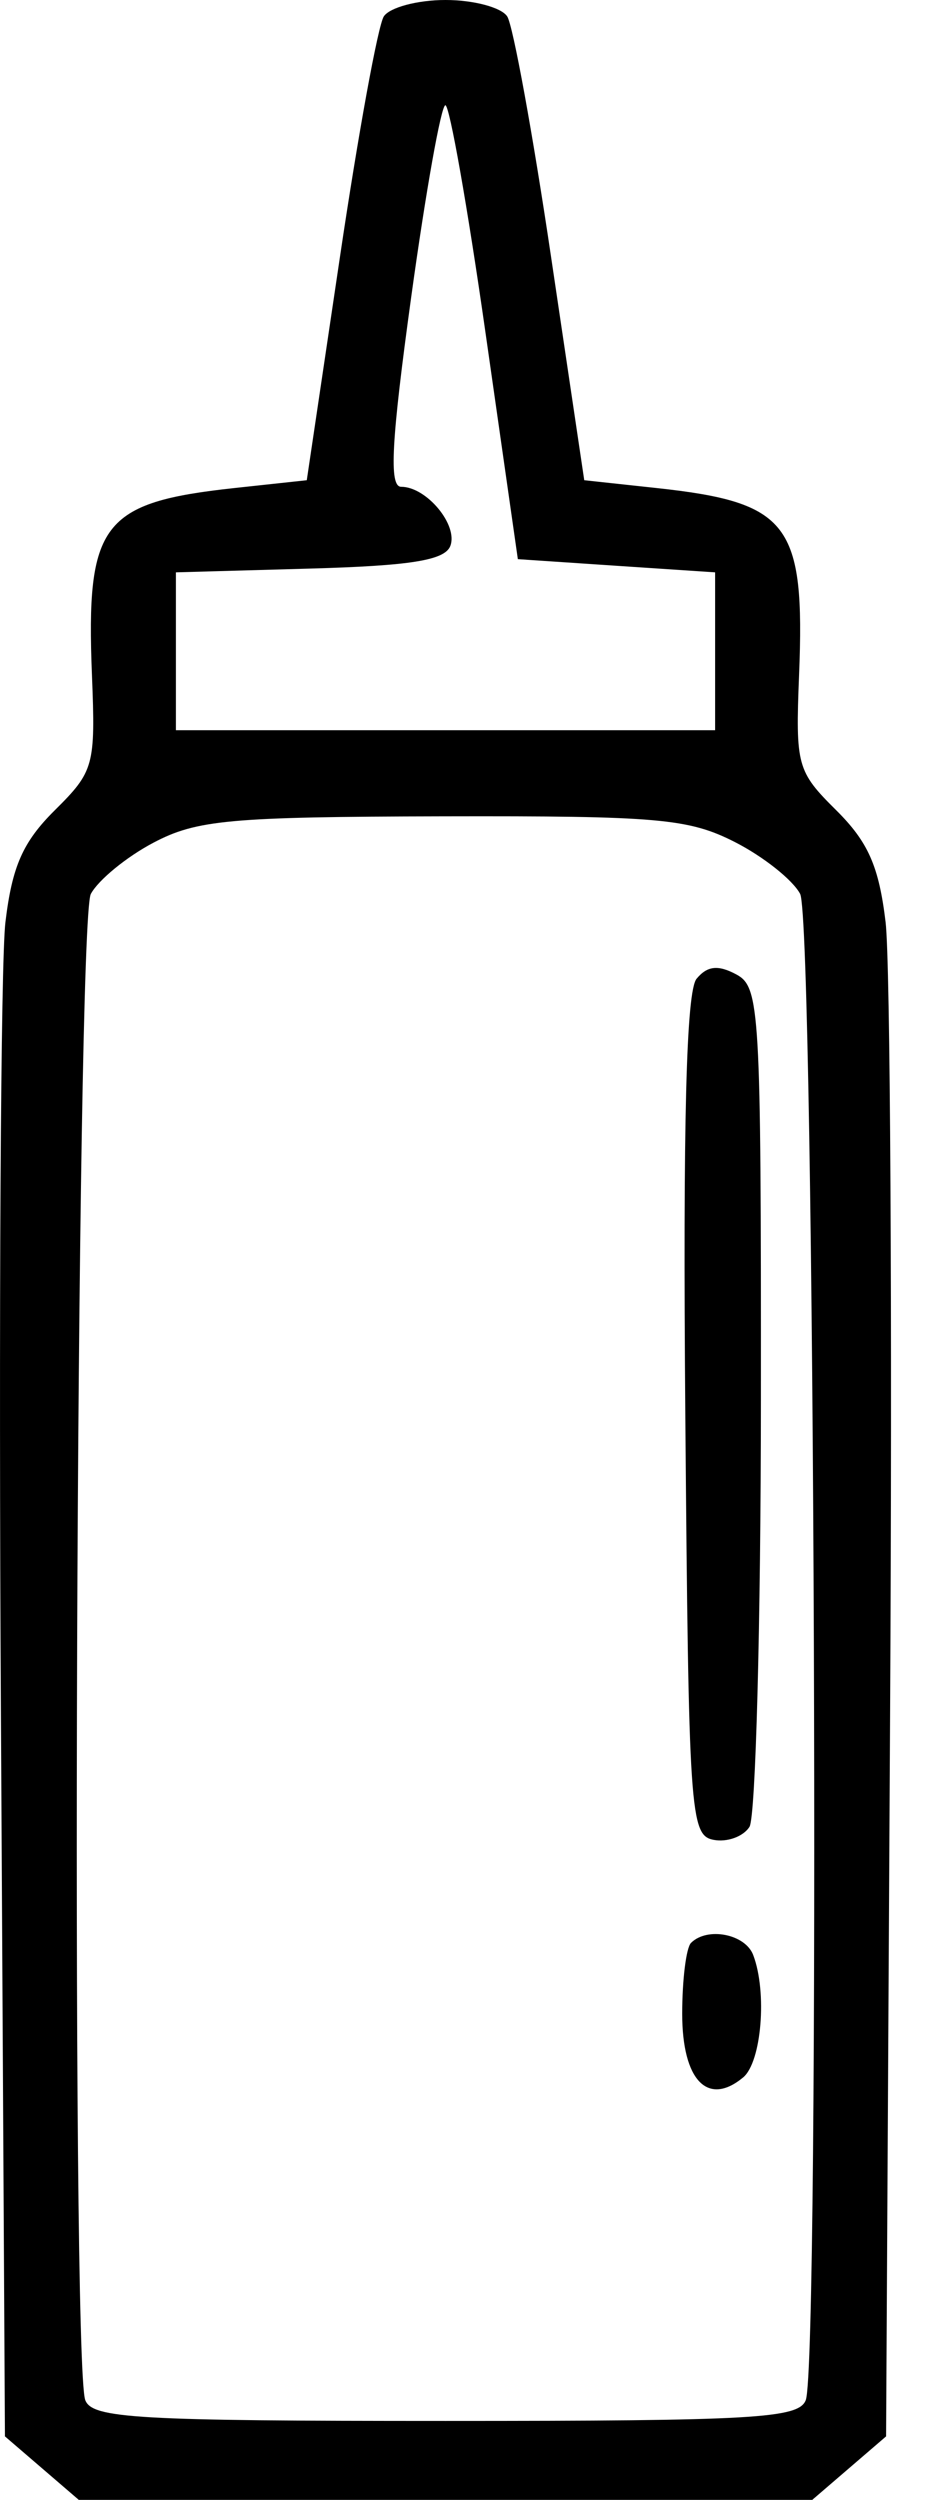 <svg width="15" height="40" viewBox="0 0 15 40" fill="none" xmlns="http://www.w3.org/2000/svg">
<path fill-rule="evenodd" clip-rule="evenodd" d="M6.144 0.263C6.051 0.408 5.735 2.137 5.443 4.105L4.911 7.684L3.753 7.809C1.632 8.039 1.375 8.375 1.472 10.802C1.53 12.252 1.504 12.343 0.878 12.964C0.366 13.472 0.194 13.861 0.087 14.754C0.011 15.381 -0.021 21.09 0.015 27.439L0.079 38.984L0.67 39.492L1.261 40H7.132H13.003L13.594 39.492L14.185 38.984L14.249 27.439C14.285 21.09 14.253 15.381 14.177 14.754C14.07 13.861 13.898 13.472 13.386 12.964C12.76 12.343 12.734 12.252 12.792 10.802C12.889 8.375 12.632 8.039 10.511 7.809L9.353 7.684L8.821 4.105C8.529 2.137 8.213 0.408 8.12 0.263C8.026 0.119 7.582 0 7.132 0C6.683 0 6.238 0.119 6.144 0.263ZM7.771 5.316L8.29 8.947L9.869 9.053L11.448 9.158V10.421V11.684H7.132H2.816V10.421V9.158L4.954 9.098C6.578 9.053 7.12 8.965 7.209 8.736C7.337 8.401 6.828 7.789 6.422 7.789C6.225 7.789 6.264 7.063 6.585 4.737C6.817 3.058 7.062 1.684 7.13 1.684C7.197 1.684 7.486 3.318 7.771 5.316ZM11.765 13.474C12.22 13.706 12.69 14.079 12.809 14.303C13.044 14.742 13.13 37.801 12.899 38.404C12.787 38.696 12.08 38.737 7.132 38.737C2.184 38.737 1.477 38.696 1.365 38.404C1.134 37.803 1.22 14.742 1.454 14.304C1.574 14.081 2.024 13.712 2.454 13.485C3.148 13.118 3.678 13.07 7.088 13.062C10.536 13.054 11.025 13.097 11.765 13.474ZM11.151 15.661C10.986 15.861 10.932 17.939 10.971 22.654C11.024 29.029 11.047 29.366 11.423 29.439C11.64 29.481 11.899 29.387 11.998 29.231C12.097 29.075 12.18 25.99 12.181 22.376C12.184 16.139 12.164 15.793 11.786 15.591C11.495 15.435 11.323 15.454 11.151 15.661ZM11.062 31.088C10.985 31.165 10.921 31.676 10.921 32.223C10.921 33.285 11.329 33.711 11.896 33.241C12.192 32.995 12.284 31.874 12.057 31.28C11.928 30.945 11.322 30.828 11.062 31.088Z" fill="black"/>
</svg>
